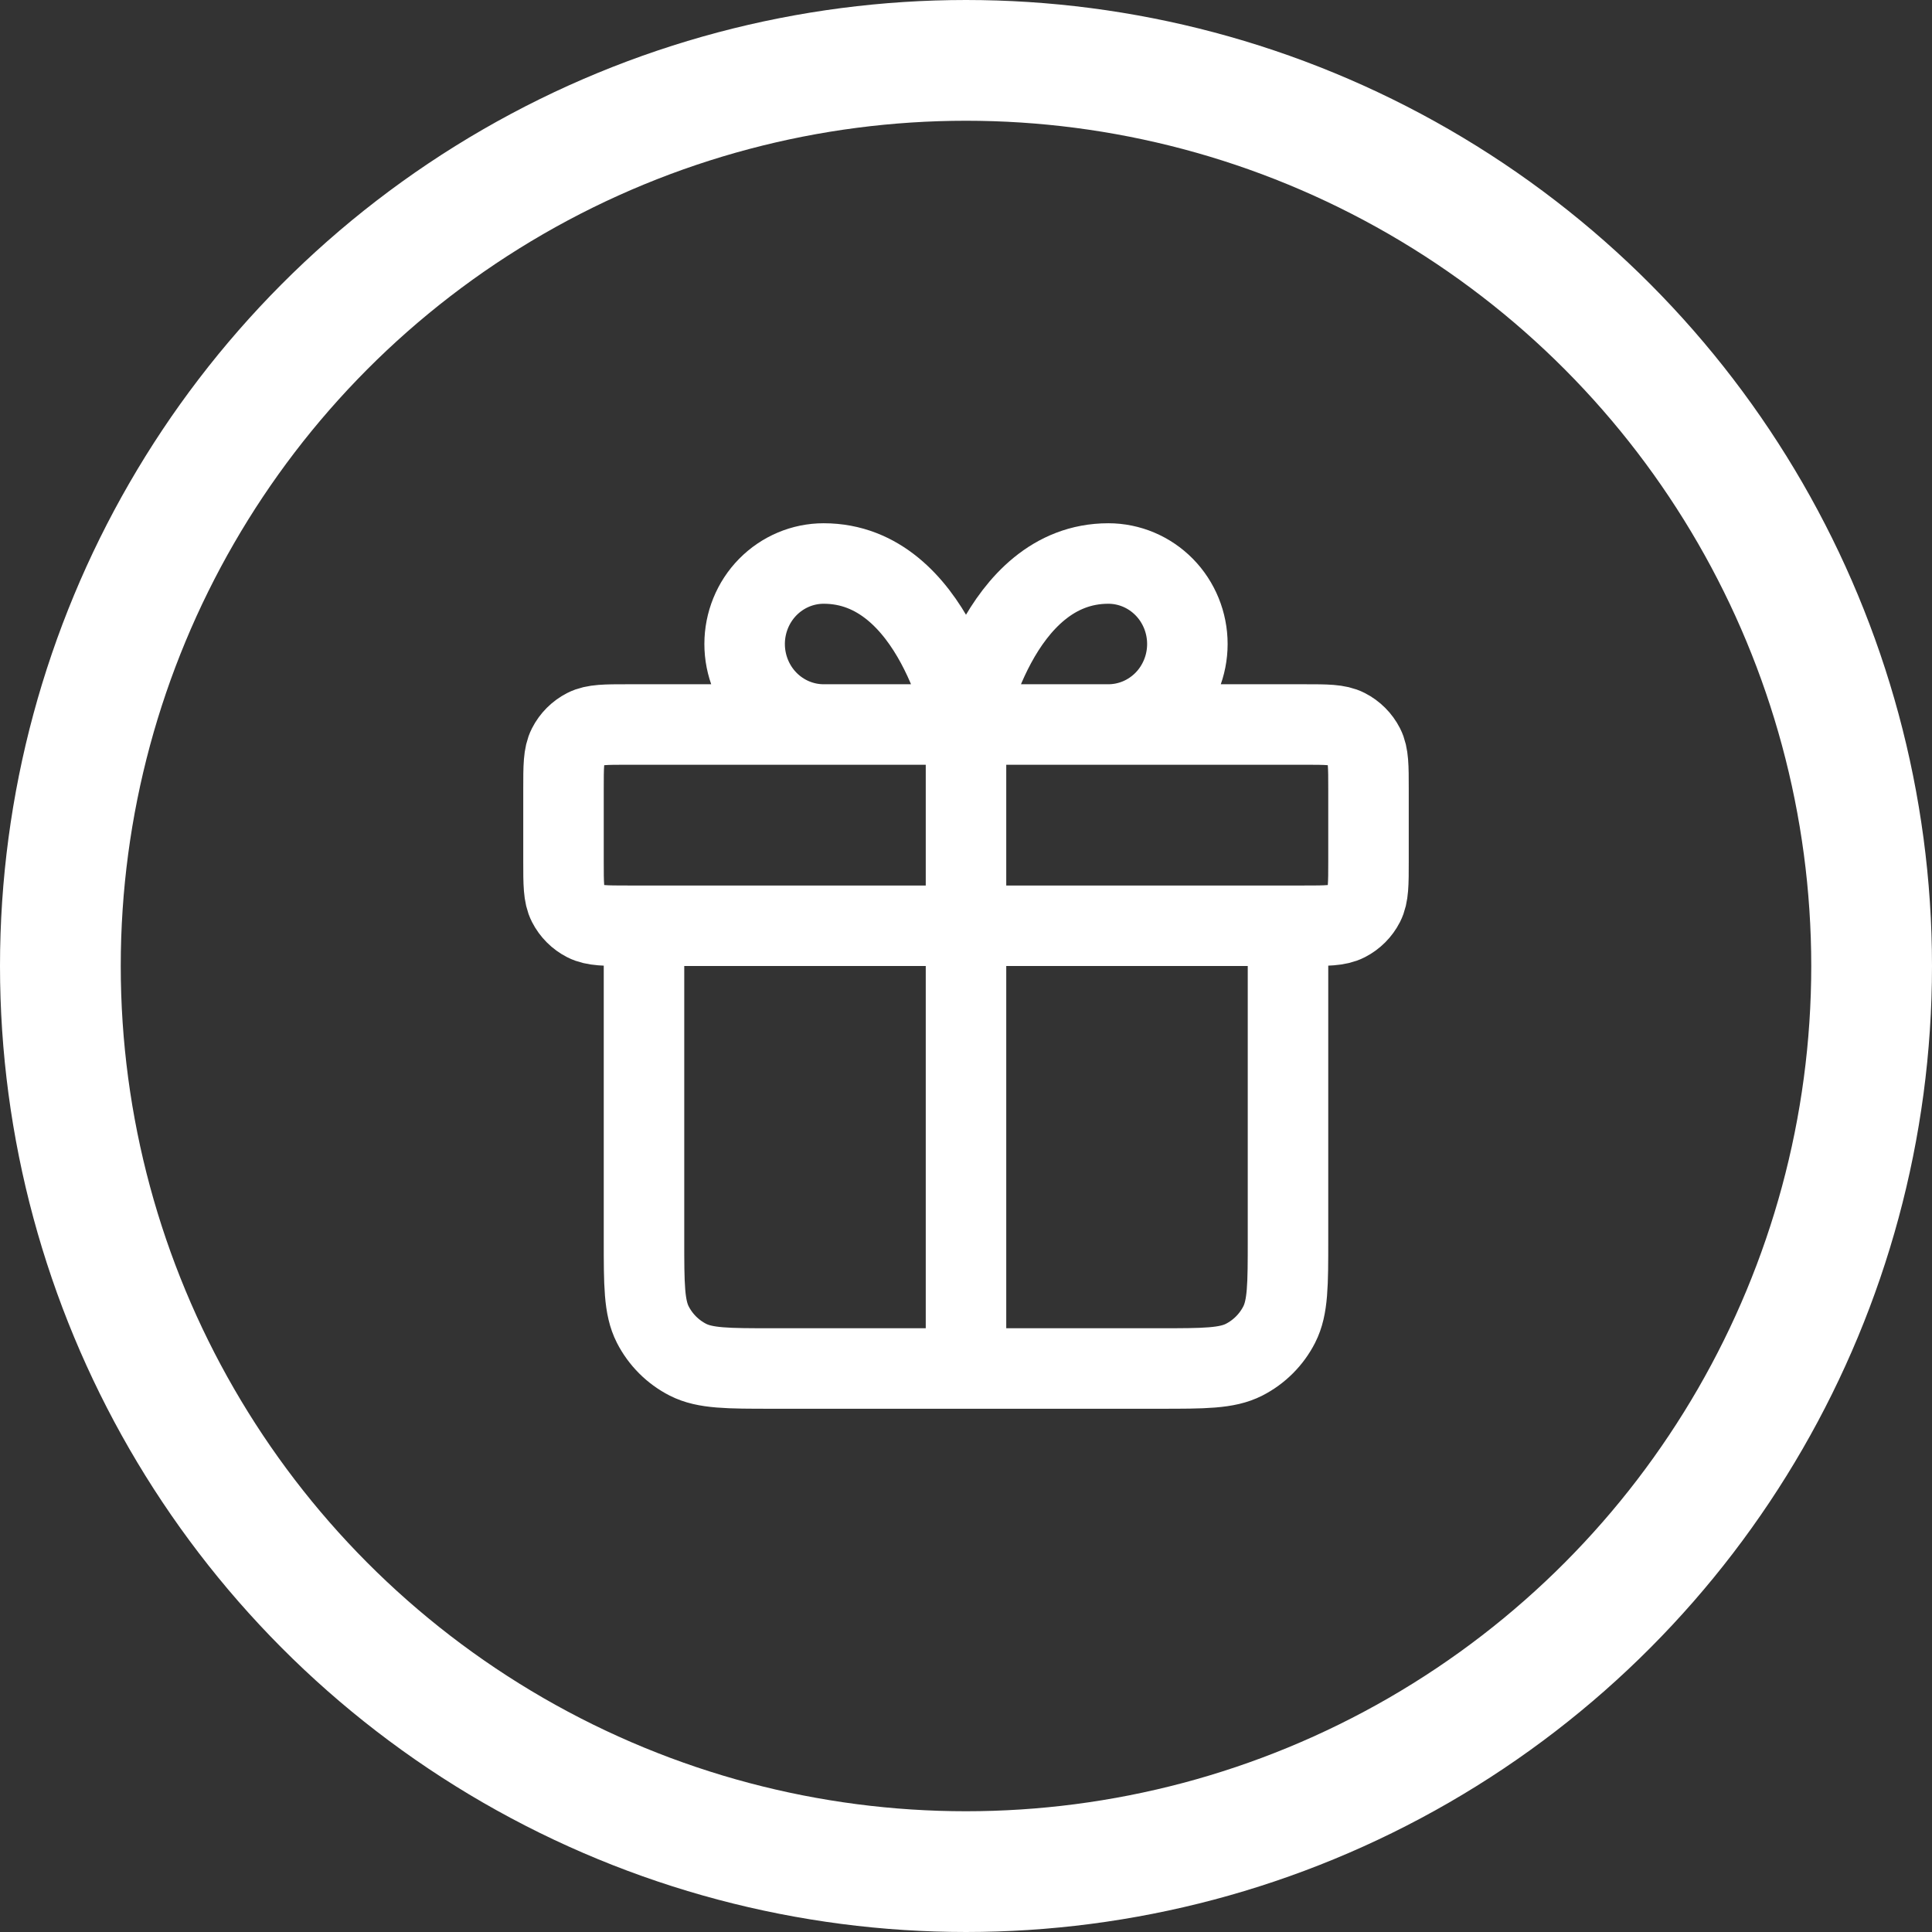 <svg width="48" height="48" viewBox="0 0 48 48" fill="none" xmlns="http://www.w3.org/2000/svg">
<rect x="0" y="0" width="48" height="48" fill="#333333" stroke="none"/>
<circle cx="24" cy="24" r="22.5" stroke="white" stroke-width="3"/>
<path d="M24 18V34M24 18H20.464C19.943 18 19.444 17.789 19.075 17.414C18.707 17.039 18.5 16.53 18.5 16C18.5 15.47 18.707 14.961 19.075 14.586C19.444 14.211 19.943 14 20.464 14C23.214 14 24 18 24 18ZM24 18H27.536C28.057 18 28.556 17.789 28.925 17.414C29.293 17.039 29.5 16.53 29.5 16C29.5 15.47 29.293 14.961 28.925 14.586C28.556 14.211 28.057 14 27.536 14C24.786 14 24 18 24 18ZM32 23V30.8C32 31.92 32 32.48 31.782 32.908C31.59 33.284 31.284 33.59 30.908 33.782C30.48 34 29.92 34 28.8 34L19.2 34C18.08 34 17.52 34 17.092 33.782C16.716 33.59 16.41 33.284 16.218 32.908C16 32.48 16 31.92 16 30.8V23M14 19.6L14 21.4C14 21.96 14 22.24 14.109 22.454C14.205 22.642 14.358 22.795 14.546 22.891C14.76 23 15.04 23 15.6 23L32.4 23C32.96 23 33.24 23 33.454 22.891C33.642 22.795 33.795 22.642 33.891 22.454C34 22.24 34 21.96 34 21.4V19.6C34 19.04 34 18.76 33.891 18.546C33.795 18.358 33.642 18.205 33.454 18.109C33.24 18 32.96 18 32.4 18L15.6 18C15.04 18 14.76 18 14.546 18.109C14.358 18.205 14.205 18.358 14.109 18.546C14 18.76 14 19.04 14 19.6Z" stroke="white" stroke-width="2" stroke-linecap="round" stroke-linejoin="round"/>
</svg>
